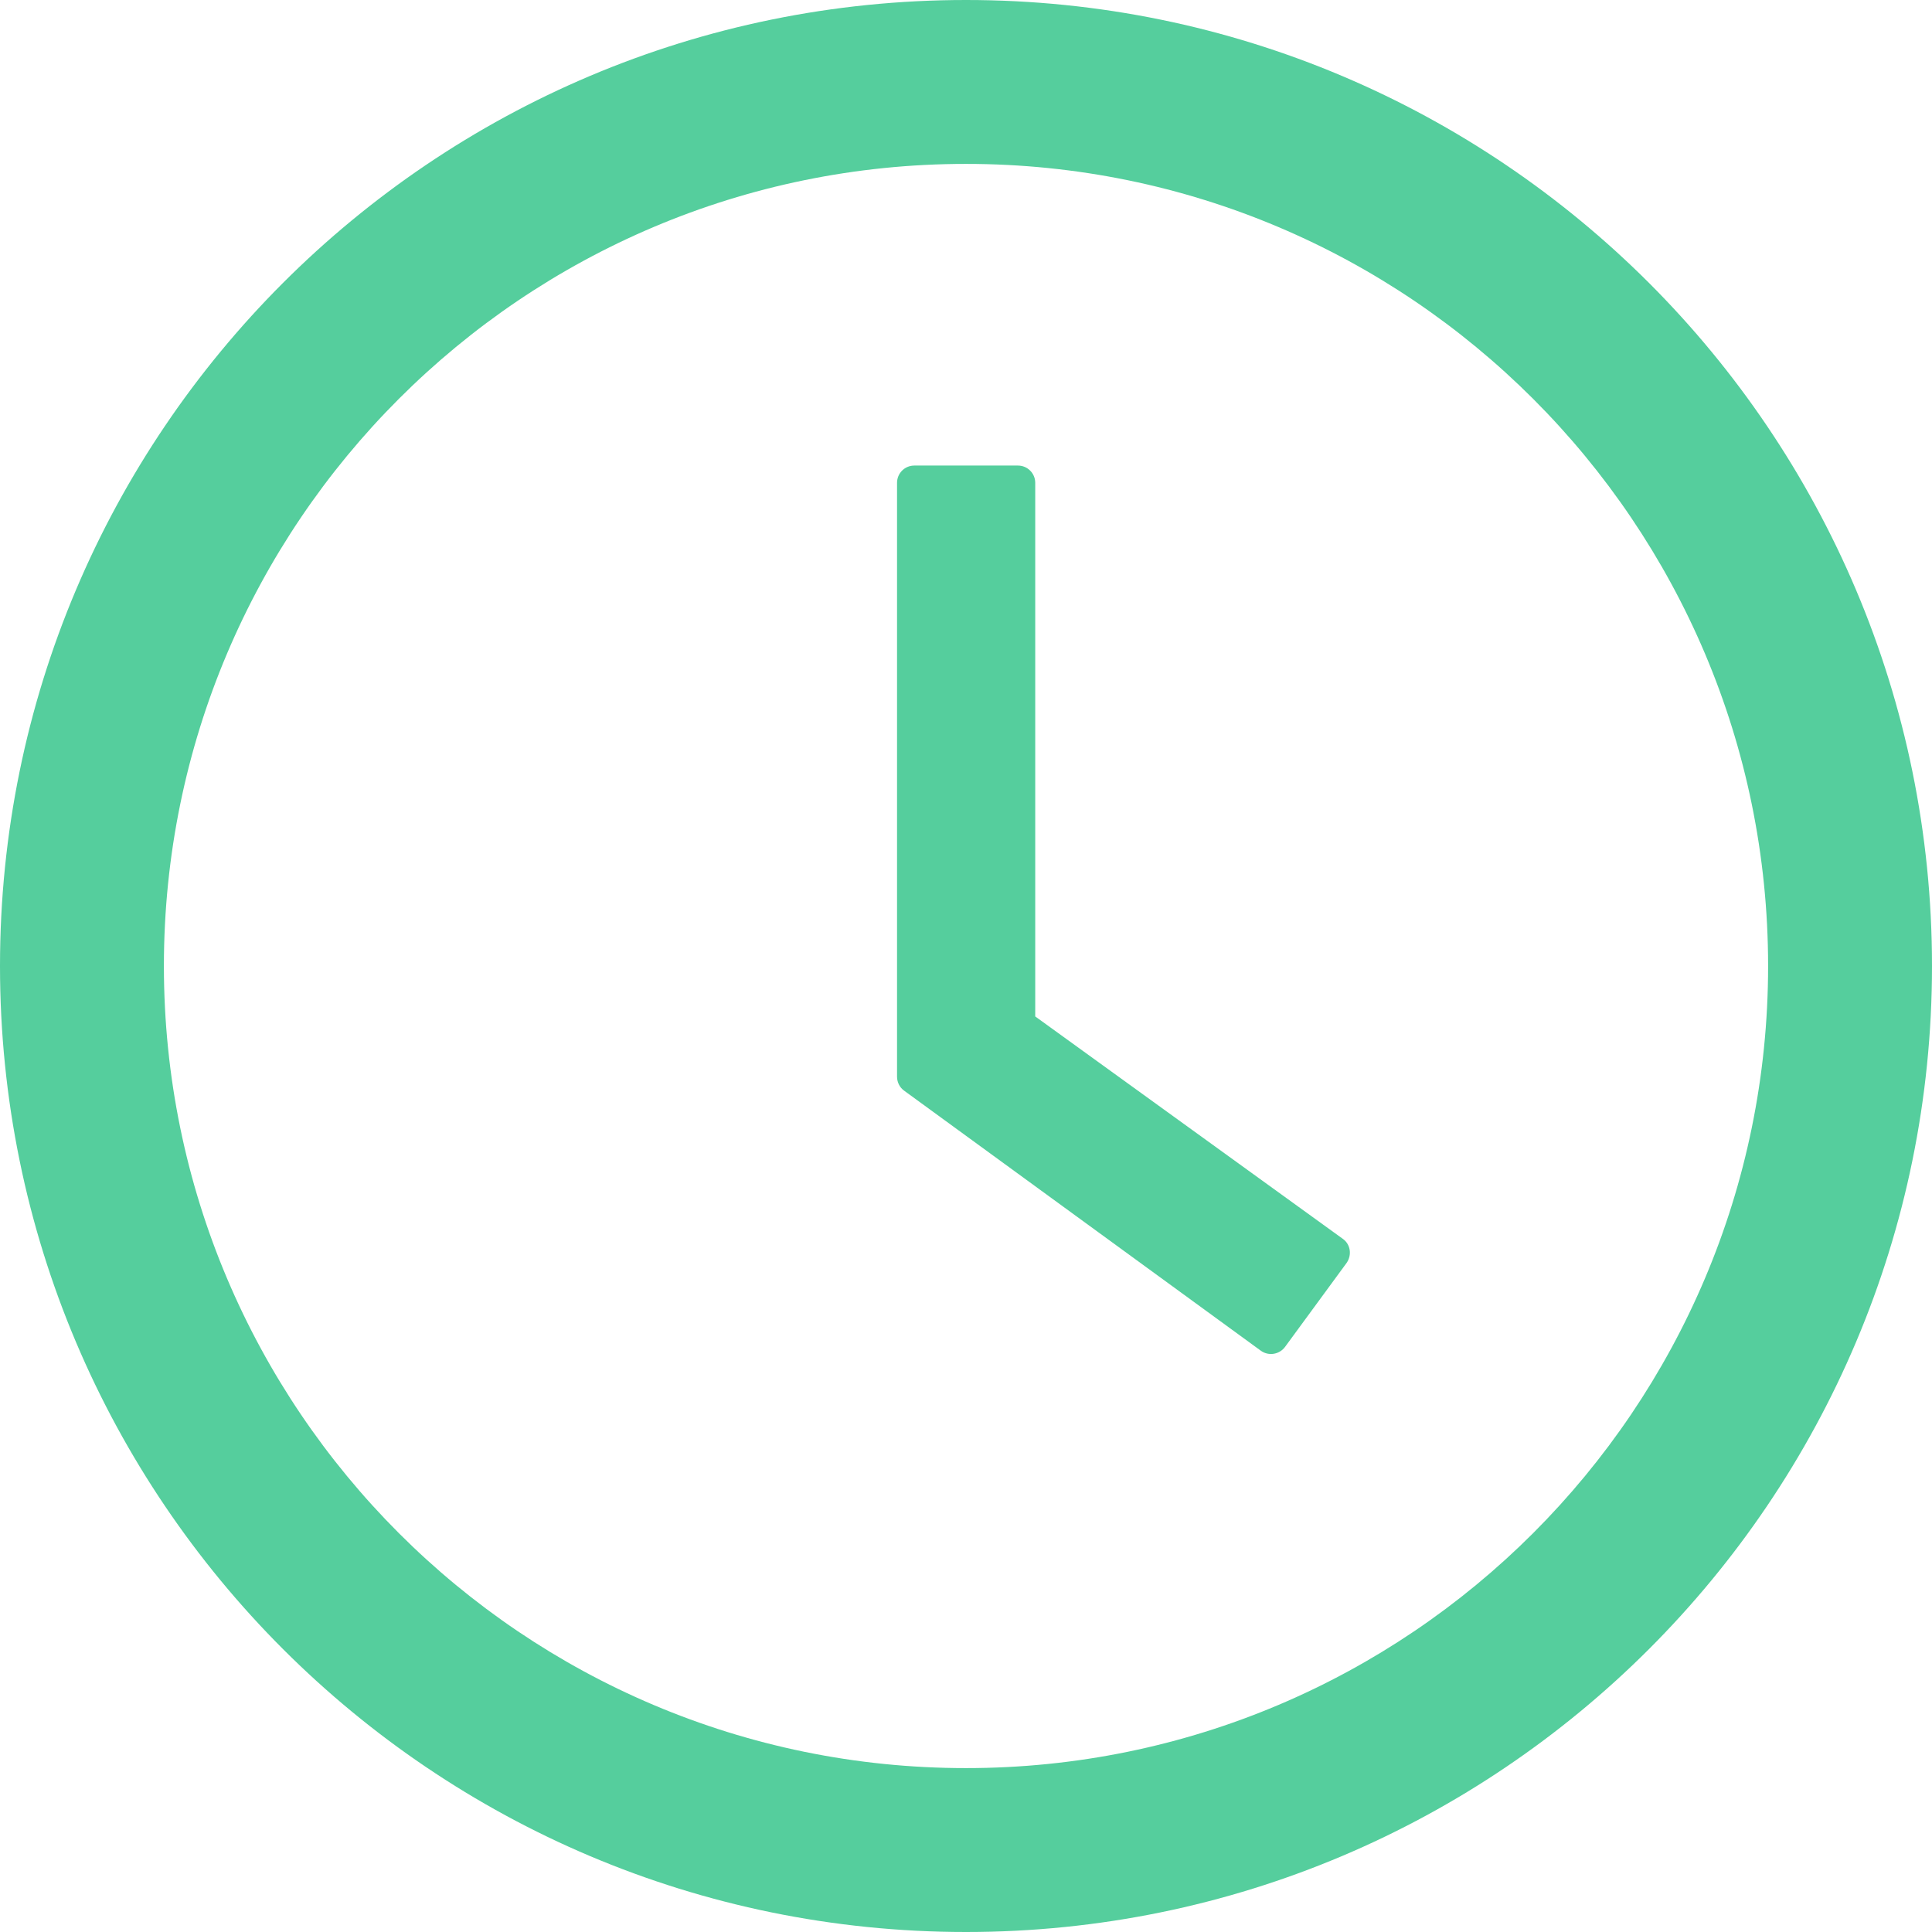 <svg width="36" height="36" viewBox="0 0 36 36" fill="none" xmlns="http://www.w3.org/2000/svg">
<g clip-path="url(#clip0_100_4144)">
<path d="M18 0C8.06 0 0 8.06 0 18C0 27.94 8.06 36 18 36C27.94 36 36 27.94 36 18C36 8.06 27.94 0 18 0ZM18 32.946C9.747 32.946 3.054 26.253 3.054 18C3.054 9.747 9.747 3.054 18 3.054C26.253 3.054 32.946 9.747 32.946 18C32.946 26.253 26.253 32.946 18 32.946Z" fill="#55CE9D"/>
<path d="M25.02 23.083L19.29 18.94V8.996C19.29 8.819 19.145 8.675 18.969 8.675H17.036C16.859 8.675 16.715 8.819 16.715 8.996V20.061C16.715 20.166 16.763 20.262 16.847 20.323L23.493 25.168C23.637 25.273 23.838 25.24 23.943 25.1L25.092 23.533C25.196 23.384 25.164 23.183 25.02 23.083Z" fill="#55CE9D"/>
</g>
<defs>
<clipPath id="clip0_100_4144">
<rect width="36" height="36" fill="white"/>
</clipPath>
</defs>
</svg>
